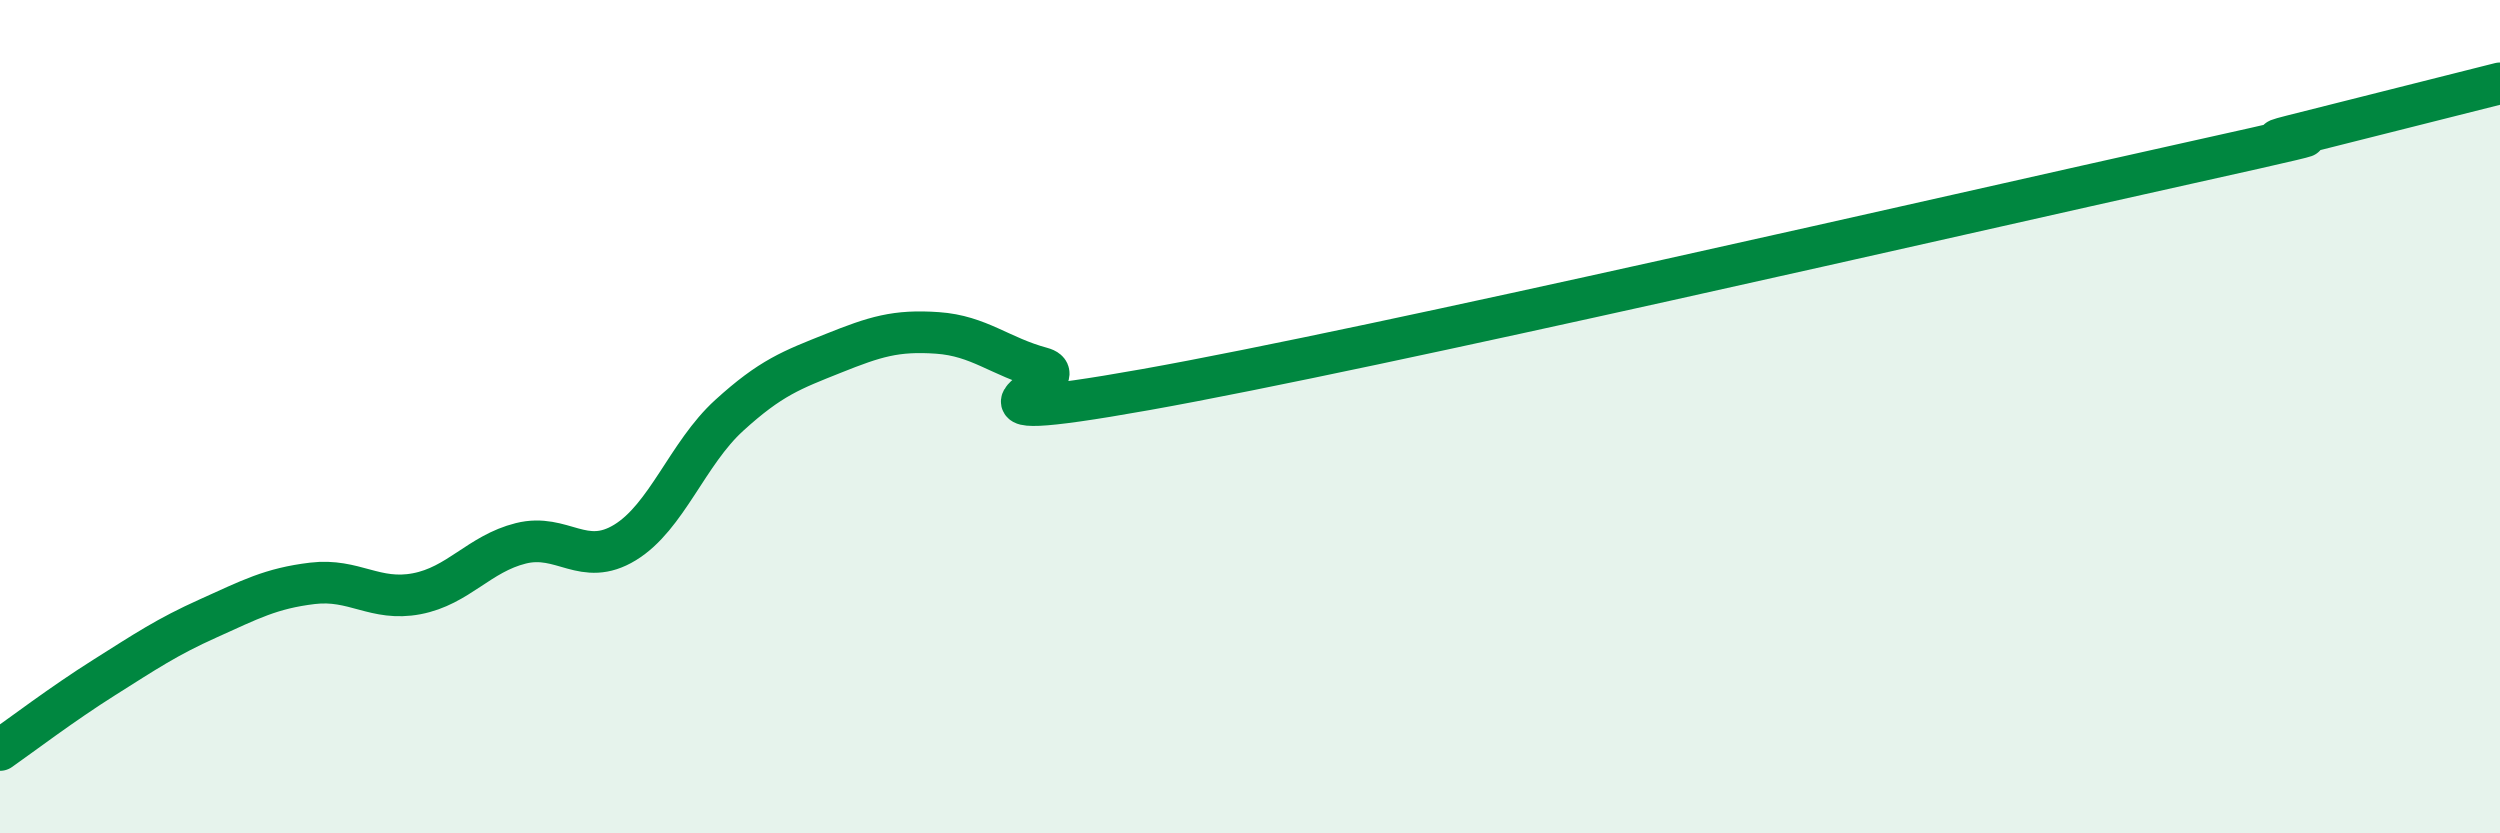 
    <svg width="60" height="20" viewBox="0 0 60 20" xmlns="http://www.w3.org/2000/svg">
      <path
        d="M 0,18 C 0.5,17.65 1.5,16.89 2.5,16.26 C 3.5,15.63 4,15.29 5,14.84 C 6,14.39 6.5,14.12 7.5,14 C 8.5,13.88 9,14.44 10,14.25 C 11,14.06 11.5,13.29 12.5,13.04 C 13.5,12.79 14,13.63 15,13.02 C 16,12.41 16.5,10.88 17.5,9.97 C 18.5,9.06 19,8.88 20,8.48 C 21,8.08 21.5,7.92 22.5,7.99 C 23.5,8.06 24,8.56 25,8.83 C 26,9.1 22,10.33 27.5,9.35 C 33,8.37 47,5.14 52.5,3.92 C 58,2.7 53.5,3.64 55,3.26 C 56.5,2.88 59,2.25 60,2L60 20L0 20Z"
        fill="#008740"
        opacity="0.1"
        stroke-linecap="round"
        stroke-linejoin="round"
      />
      <path
        d="M 0,18 C 0.5,17.65 1.5,16.89 2.5,16.26 C 3.5,15.63 4,15.29 5,14.84 C 6,14.39 6.5,14.12 7.5,14 C 8.5,13.88 9,14.44 10,14.25 C 11,14.06 11.5,13.29 12.5,13.04 C 13.5,12.79 14,13.63 15,13.02 C 16,12.41 16.5,10.88 17.5,9.97 C 18.5,9.06 19,8.88 20,8.48 C 21,8.08 21.5,7.92 22.5,7.99 C 23.5,8.06 24,8.56 25,8.83 C 26,9.1 22,10.33 27.5,9.35 C 33,8.37 47,5.14 52.5,3.92 C 58,2.7 53.5,3.64 55,3.26 C 56.5,2.88 59,2.25 60,2"
        stroke="#008740"
        stroke-width="1"
        fill="none"
        stroke-linecap="round"
        stroke-linejoin="round"
      />
    </svg>
  
